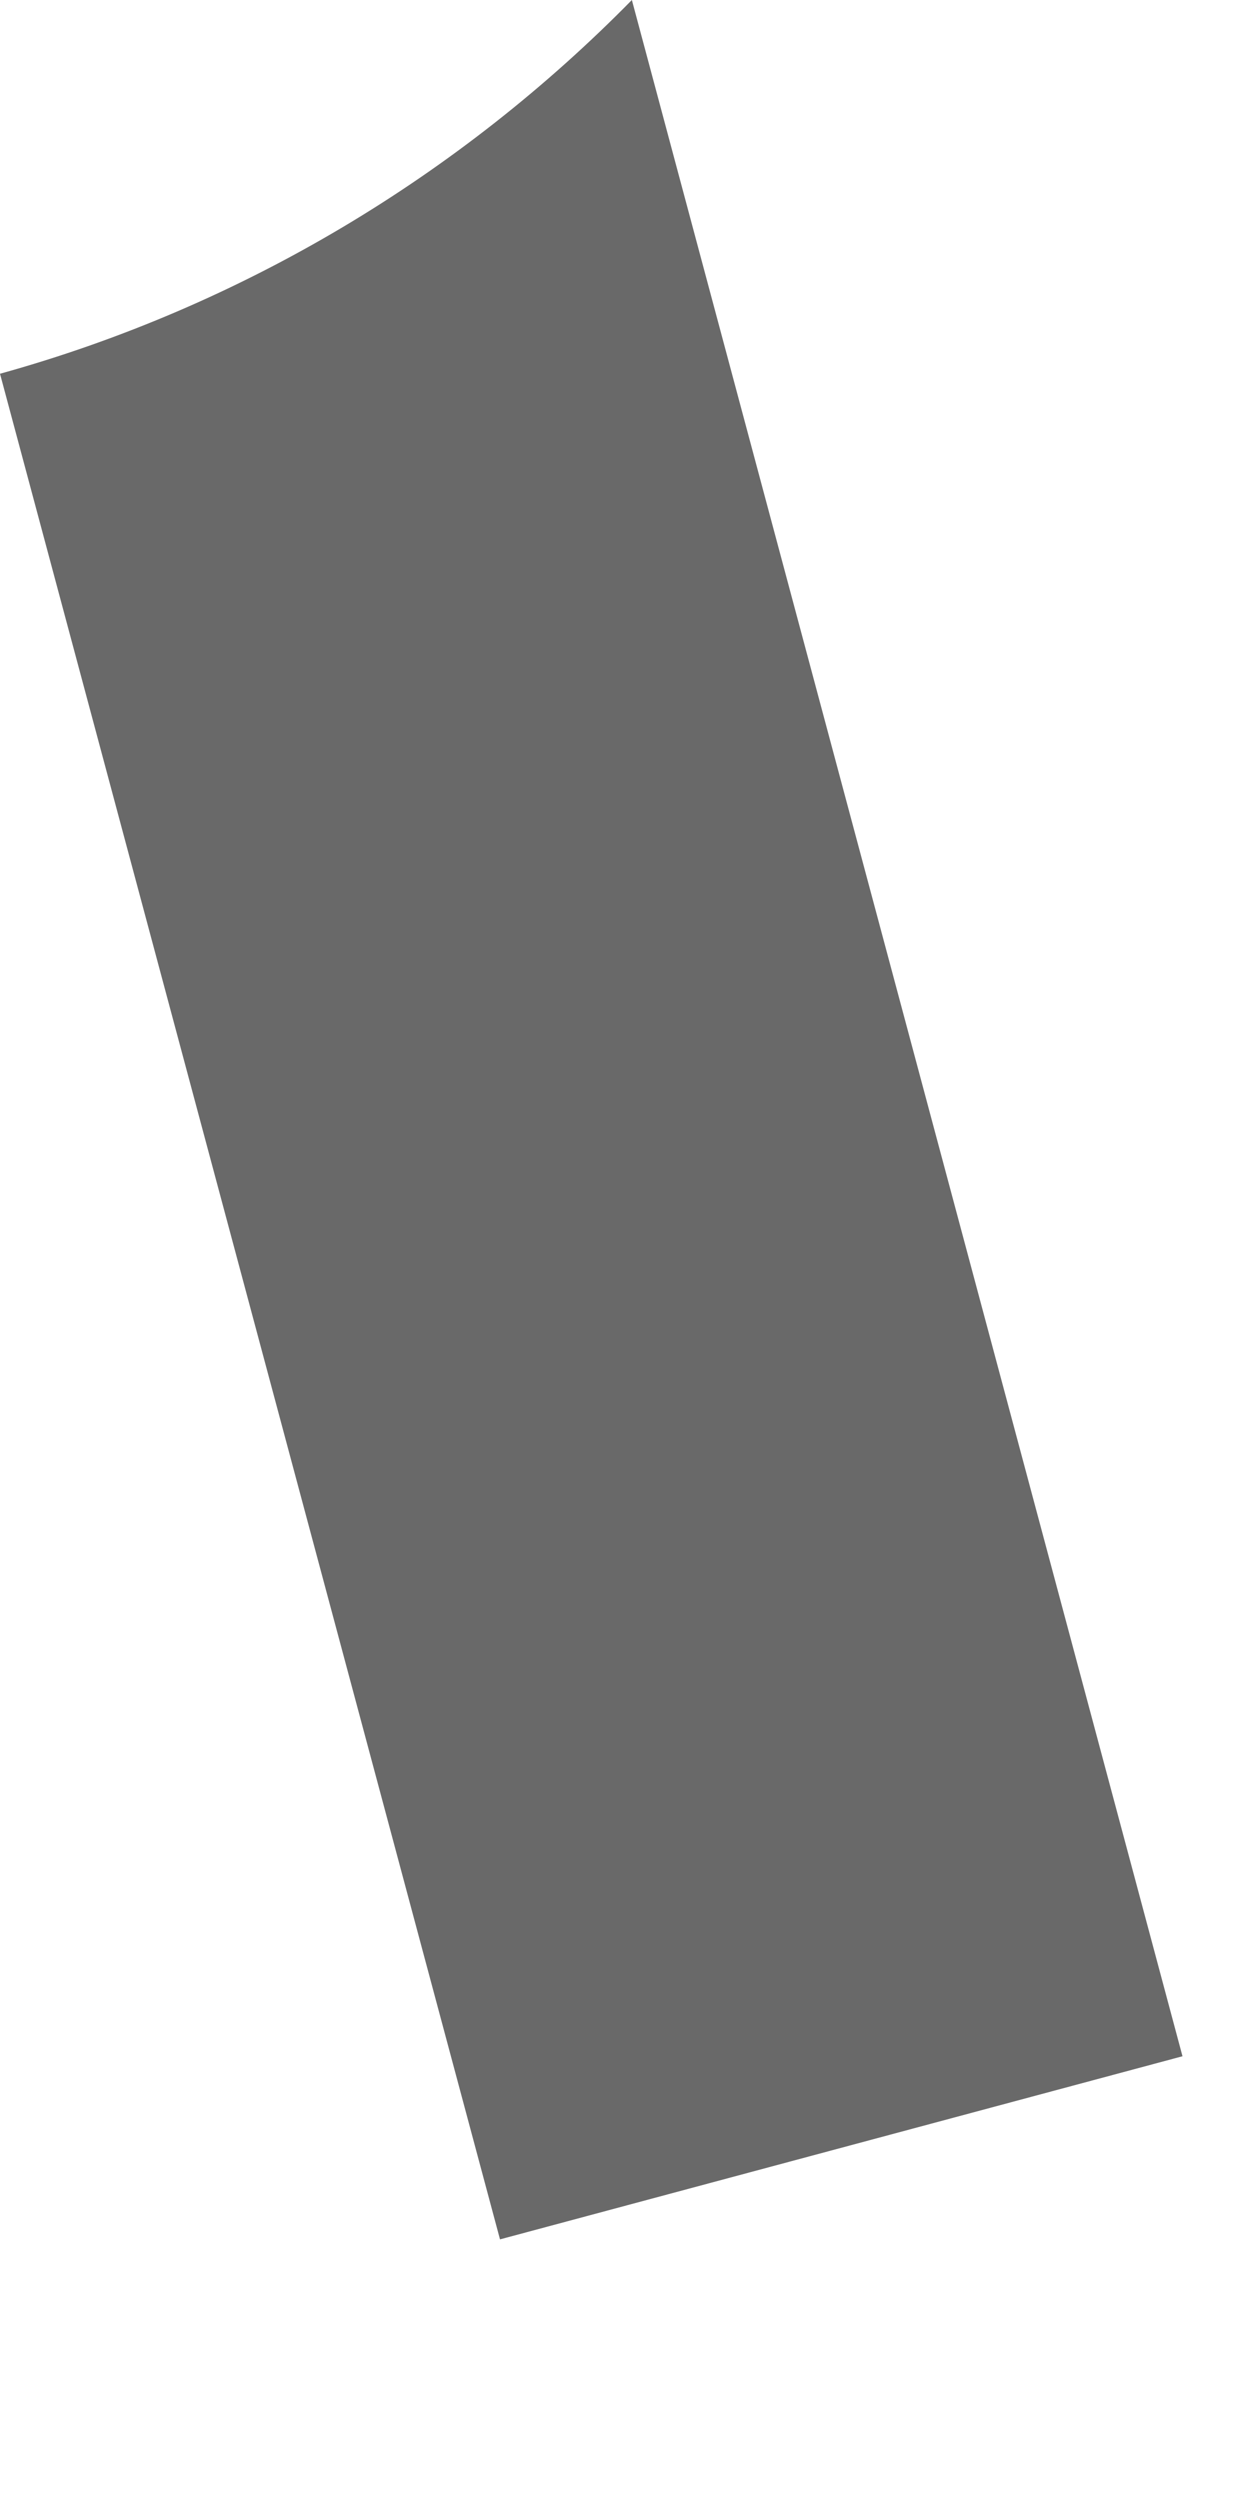 <?xml version="1.0" encoding="utf-8"?>
<svg xmlns="http://www.w3.org/2000/svg" fill="none" height="100%" overflow="visible" preserveAspectRatio="none" style="display: block;" viewBox="0 0 2 4" width="100%">
<path d="M1.011 0C0.736 0.28 0.389 0.49 0 0.598L0.8 3.583L1.892 3.29L1.011 0Z" fill="#696969" id="Vector"/>
</svg>
